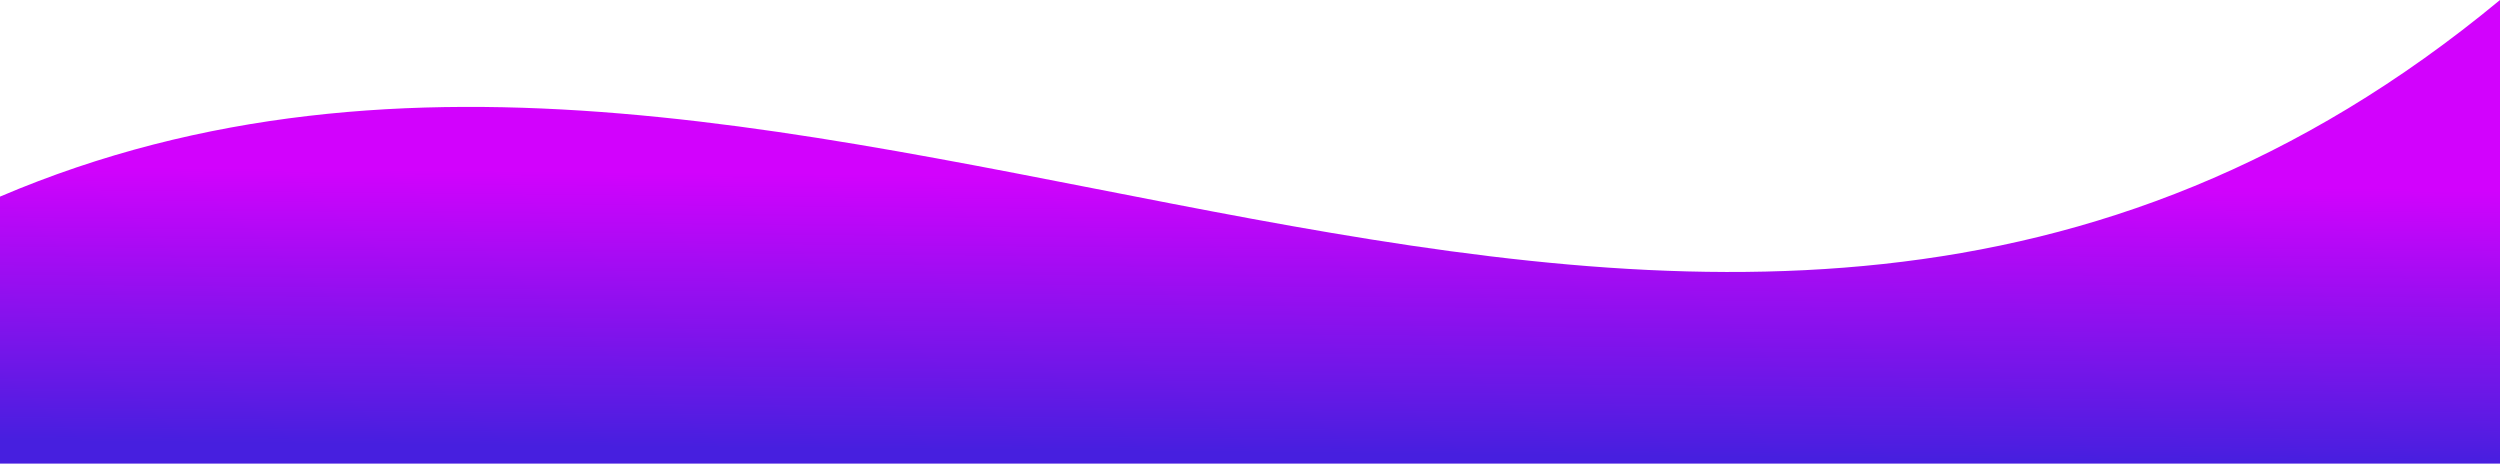 <?xml version="1.0" encoding="UTF-8"?> <svg xmlns="http://www.w3.org/2000/svg" width="1154" height="214" viewBox="0 0 1154 214" fill="none"> <path d="M1154 214V0C781.35 308.635 375.65 -69.42 0 90.757V214H1154Z" fill="url(#paint0_linear)"></path> <defs> <linearGradient id="paint0_linear" x1="872" y1="289" x2="874" y2="76.5" gradientUnits="userSpaceOnUse"> <stop offset="0.364" stop-color="#471FDF"></stop> <stop offset="0.961" stop-color="#D202FD"></stop> </linearGradient> </defs> </svg> 